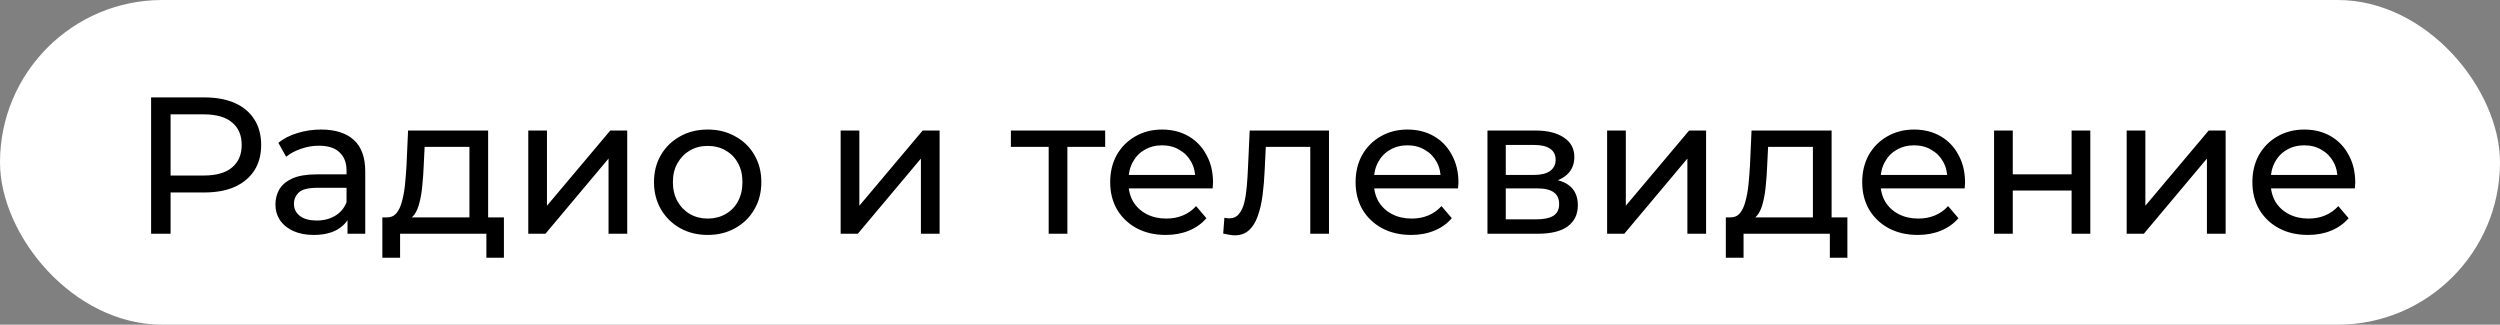 <?xml version="1.0" encoding="UTF-8"?> <svg xmlns="http://www.w3.org/2000/svg" width="385" height="50" viewBox="0 0 385 50" fill="none"><rect x="0" y="0" width="385" height="50" fill="#808080" stroke="none"/><rect width="385" height="50" rx="25" fill="white"></rect><path d="M23.27 36V15H31.46C33.3 15 34.87 15.29 36.17 15.87C37.47 16.45 38.47 17.29 39.17 18.39C39.87 19.49 40.22 20.8 40.22 22.32C40.22 23.84 39.87 25.15 39.17 26.25C38.47 27.33 37.47 28.17 36.17 28.77C34.87 29.35 33.3 29.64 31.46 29.64H24.92L26.27 28.23V36H23.27ZM26.27 28.53L24.92 27.03H31.37C33.29 27.03 34.74 26.62 35.72 25.8C36.72 24.98 37.22 23.82 37.22 22.32C37.22 20.82 36.72 19.66 35.72 18.84C34.74 18.02 33.29 17.61 31.37 17.61H24.92L26.27 16.11V28.53ZM53.517 36V32.64L53.367 32.01V26.28C53.367 25.06 53.007 24.12 52.287 23.46C51.587 22.78 50.527 22.44 49.107 22.44C48.167 22.44 47.247 22.6 46.347 22.92C45.447 23.22 44.687 23.63 44.067 24.15L42.867 21.99C43.687 21.33 44.667 20.83 45.807 20.49C46.967 20.13 48.177 19.95 49.437 19.95C51.617 19.95 53.297 20.48 54.477 21.54C55.657 22.6 56.247 24.22 56.247 26.4V36H53.517ZM48.297 36.18C47.117 36.18 46.077 35.98 45.177 35.58C44.297 35.18 43.617 34.63 43.137 33.93C42.657 33.21 42.417 32.4 42.417 31.5C42.417 30.64 42.617 29.86 43.017 29.16C43.437 28.46 44.107 27.9 45.027 27.48C45.967 27.06 47.227 26.85 48.807 26.85H53.847V28.92H48.927C47.487 28.92 46.517 29.16 46.017 29.64C45.517 30.12 45.267 30.7 45.267 31.38C45.267 32.16 45.577 32.79 46.197 33.27C46.817 33.73 47.677 33.96 48.777 33.96C49.857 33.96 50.797 33.72 51.597 33.24C52.417 32.76 53.007 32.06 53.367 31.14L53.937 33.12C53.557 34.06 52.887 34.81 51.927 35.37C50.967 35.91 49.757 36.18 48.297 36.18ZM72.293 34.65V22.62H65.393L65.243 25.68C65.203 26.68 65.133 27.65 65.033 28.59C64.953 29.51 64.813 30.36 64.613 31.14C64.433 31.92 64.163 32.56 63.803 33.06C63.443 33.56 62.963 33.87 62.363 33.99L59.513 33.48C60.133 33.5 60.633 33.3 61.013 32.88C61.393 32.44 61.683 31.84 61.883 31.08C62.103 30.32 62.263 29.46 62.363 28.5C62.463 27.52 62.543 26.51 62.603 25.47L62.843 20.1H75.173V34.65H72.293ZM58.883 39.69V33.48H77.603V39.69H74.903V36H61.613V39.69H58.883ZM81.355 36V20.1H84.234V31.68L93.984 20.1H96.594V36H93.715V24.42L83.995 36H81.355ZM108.995 36.18C107.395 36.18 105.975 35.83 104.735 35.13C103.495 34.43 102.515 33.47 101.795 32.25C101.075 31.01 100.715 29.61 100.715 28.05C100.715 26.47 101.075 25.07 101.795 23.85C102.515 22.63 103.495 21.68 104.735 21C105.975 20.3 107.395 19.95 108.995 19.95C110.575 19.95 111.985 20.3 113.225 21C114.485 21.68 115.465 22.63 116.165 23.85C116.885 25.05 117.245 26.45 117.245 28.05C117.245 29.63 116.885 31.03 116.165 32.25C115.465 33.47 114.485 34.43 113.225 35.13C111.985 35.83 110.575 36.18 108.995 36.18ZM108.995 33.66C110.015 33.66 110.925 33.43 111.725 32.97C112.545 32.51 113.185 31.86 113.645 31.02C114.105 30.16 114.335 29.17 114.335 28.05C114.335 26.91 114.105 25.93 113.645 25.11C113.185 24.27 112.545 23.62 111.725 23.16C110.925 22.7 110.015 22.47 108.995 22.47C107.975 22.47 107.065 22.7 106.265 23.16C105.465 23.62 104.825 24.27 104.345 25.11C103.865 25.93 103.625 26.91 103.625 28.05C103.625 29.17 103.865 30.16 104.345 31.02C104.825 31.86 105.465 32.51 106.265 32.97C107.065 33.43 107.975 33.66 108.995 33.66ZM129.46 36V20.1H132.34V31.68L142.09 20.1H144.7V36H141.82V24.42L132.1 36H129.46ZM161.497 36V21.87L162.217 22.62H155.677V20.1H170.197V22.62H163.687L164.377 21.87V36H161.497ZM179.518 36.18C177.818 36.18 176.318 35.83 175.018 35.13C173.738 34.43 172.738 33.47 172.018 32.25C171.318 31.03 170.968 29.63 170.968 28.05C170.968 26.47 171.308 25.07 171.988 23.85C172.688 22.63 173.638 21.68 174.838 21C176.058 20.3 177.428 19.95 178.948 19.95C180.488 19.95 181.848 20.29 183.028 20.97C184.208 21.65 185.128 22.61 185.788 23.85C186.468 25.07 186.808 26.5 186.808 28.14C186.808 28.26 186.798 28.4 186.778 28.56C186.778 28.72 186.768 28.87 186.748 29.01H173.218V26.94H185.248L184.078 27.66C184.098 26.64 183.888 25.73 183.448 24.93C183.008 24.13 182.398 23.51 181.618 23.07C180.858 22.61 179.968 22.38 178.948 22.38C177.948 22.38 177.058 22.61 176.278 23.07C175.498 23.51 174.888 24.14 174.448 24.96C174.008 25.76 173.788 26.68 173.788 27.72V28.2C173.788 29.26 174.028 30.21 174.508 31.05C175.008 31.87 175.698 32.51 176.578 32.97C177.458 33.43 178.468 33.66 179.608 33.66C180.548 33.66 181.398 33.5 182.158 33.18C182.938 32.86 183.618 32.38 184.198 31.74L185.788 33.6C185.068 34.44 184.168 35.08 183.088 35.52C182.028 35.96 180.838 36.18 179.518 36.18ZM188.373 35.97L188.553 33.54C188.693 33.56 188.823 33.58 188.943 33.6C189.063 33.62 189.173 33.63 189.273 33.63C189.913 33.63 190.413 33.41 190.773 32.97C191.153 32.53 191.433 31.95 191.613 31.23C191.793 30.49 191.923 29.66 192.003 28.74C192.083 27.82 192.143 26.9 192.183 25.98L192.453 20.1H204.663V36H201.783V21.78L202.473 22.62H194.313L194.973 21.75L194.763 26.16C194.703 27.56 194.593 28.87 194.433 30.09C194.273 31.31 194.023 32.38 193.683 33.3C193.363 34.22 192.913 34.94 192.333 35.46C191.773 35.98 191.043 36.24 190.143 36.24C189.883 36.24 189.603 36.21 189.303 36.15C189.023 36.11 188.713 36.05 188.373 35.97ZM217.311 36.18C215.611 36.18 214.111 35.83 212.811 35.13C211.531 34.43 210.531 33.47 209.811 32.25C209.111 31.03 208.761 29.63 208.761 28.05C208.761 26.47 209.101 25.07 209.781 23.85C210.481 22.63 211.431 21.68 212.631 21C213.851 20.3 215.221 19.95 216.741 19.95C218.281 19.95 219.641 20.29 220.821 20.97C222.001 21.65 222.921 22.61 223.581 23.85C224.261 25.07 224.601 26.5 224.601 28.14C224.601 28.26 224.591 28.4 224.571 28.56C224.571 28.72 224.561 28.87 224.541 29.01H211.011V26.94H223.041L221.871 27.66C221.891 26.64 221.681 25.73 221.241 24.93C220.801 24.13 220.191 23.51 219.411 23.07C218.651 22.61 217.761 22.38 216.741 22.38C215.741 22.38 214.851 22.61 214.071 23.07C213.291 23.51 212.681 24.14 212.241 24.96C211.801 25.76 211.581 26.68 211.581 27.72V28.2C211.581 29.26 211.821 30.21 212.301 31.05C212.801 31.87 213.491 32.51 214.371 32.97C215.251 33.43 216.261 33.66 217.401 33.66C218.341 33.66 219.191 33.5 219.951 33.18C220.731 32.86 221.411 32.38 221.991 31.74L223.581 33.6C222.861 34.44 221.961 35.08 220.881 35.52C219.821 35.96 218.631 36.18 217.311 36.18ZM229.069 36V20.1H236.449C238.309 20.1 239.769 20.46 240.829 21.18C241.909 21.88 242.449 22.88 242.449 24.18C242.449 25.48 241.939 26.49 240.919 27.21C239.919 27.91 238.589 28.26 236.929 28.26L237.379 27.48C239.279 27.48 240.689 27.83 241.609 28.53C242.529 29.23 242.989 30.26 242.989 31.62C242.989 33 242.469 34.08 241.429 34.86C240.409 35.62 238.839 36 236.719 36H229.069ZM231.889 33.78H236.509C237.709 33.78 238.609 33.6 239.209 33.24C239.809 32.86 240.109 32.26 240.109 31.44C240.109 30.6 239.829 29.99 239.269 29.61C238.729 29.21 237.869 29.01 236.689 29.01H231.889V33.78ZM231.889 26.94H236.209C237.309 26.94 238.139 26.74 238.699 26.34C239.279 25.92 239.569 25.34 239.569 24.6C239.569 23.84 239.279 23.27 238.699 22.89C238.139 22.51 237.309 22.32 236.209 22.32H231.889V26.94ZM247.497 36V20.1H250.377V31.68L260.127 20.1H262.737V36H259.857V24.42L250.137 36H247.497ZM279.187 34.65V22.62H272.287L272.137 25.68C272.097 26.68 272.027 27.65 271.927 28.59C271.847 29.51 271.707 30.36 271.507 31.14C271.327 31.92 271.057 32.56 270.697 33.06C270.337 33.56 269.857 33.87 269.257 33.99L266.407 33.48C267.027 33.5 267.527 33.3 267.907 32.88C268.287 32.44 268.577 31.84 268.777 31.08C268.997 30.32 269.157 29.46 269.257 28.5C269.357 27.52 269.437 26.51 269.497 25.47L269.737 20.1H282.067V34.65H279.187ZM265.777 39.69V33.48H284.497V39.69H281.797V36H268.507V39.69H265.777ZM295.329 36.18C293.629 36.18 292.129 35.83 290.829 35.13C289.549 34.43 288.549 33.47 287.829 32.25C287.129 31.03 286.779 29.63 286.779 28.05C286.779 26.47 287.119 25.07 287.799 23.85C288.499 22.63 289.449 21.68 290.649 21C291.869 20.3 293.239 19.95 294.759 19.95C296.299 19.95 297.659 20.29 298.839 20.97C300.019 21.65 300.939 22.61 301.599 23.85C302.279 25.07 302.619 26.5 302.619 28.14C302.619 28.26 302.609 28.4 302.589 28.56C302.589 28.72 302.579 28.87 302.559 29.01H289.029V26.94H301.059L299.889 27.66C299.909 26.64 299.699 25.73 299.259 24.93C298.819 24.13 298.209 23.51 297.429 23.07C296.669 22.61 295.779 22.38 294.759 22.38C293.759 22.38 292.869 22.61 292.089 23.07C291.309 23.51 290.699 24.14 290.259 24.96C289.819 25.76 289.599 26.68 289.599 27.72V28.2C289.599 29.26 289.839 30.21 290.319 31.05C290.819 31.87 291.509 32.51 292.389 32.97C293.269 33.43 294.279 33.66 295.419 33.66C296.359 33.66 297.209 33.5 297.969 33.18C298.749 32.86 299.429 32.38 300.009 31.74L301.599 33.6C300.879 34.44 299.979 35.08 298.899 35.52C297.839 35.96 296.649 36.18 295.329 36.18ZM307.087 36V20.1H309.967V26.85H319.027V20.1H321.907V36H319.027V29.34H309.967V36H307.087ZM327.507 36V20.1H330.387V31.68L340.137 20.1H342.747V36H339.867V24.42L330.147 36H327.507ZM355.417 36.18C353.717 36.18 352.217 35.83 350.917 35.13C349.637 34.43 348.637 33.47 347.917 32.25C347.217 31.03 346.867 29.63 346.867 28.05C346.867 26.47 347.207 25.07 347.887 23.85C348.587 22.63 349.537 21.68 350.737 21C351.957 20.3 353.327 19.95 354.847 19.95C356.387 19.95 357.747 20.29 358.927 20.97C360.107 21.65 361.027 22.61 361.687 23.85C362.367 25.07 362.707 26.5 362.707 28.14C362.707 28.26 362.697 28.4 362.677 28.56C362.677 28.72 362.667 28.87 362.647 29.01H349.117V26.94H361.147L359.977 27.66C359.997 26.64 359.787 25.73 359.347 24.93C358.907 24.13 358.297 23.51 357.517 23.07C356.757 22.61 355.867 22.38 354.847 22.38C353.847 22.38 352.957 22.61 352.177 23.07C351.397 23.51 350.787 24.14 350.347 24.96C349.907 25.76 349.687 26.68 349.687 27.72V28.2C349.687 29.26 349.927 30.21 350.407 31.05C350.907 31.87 351.597 32.51 352.477 32.97C353.357 33.43 354.367 33.66 355.507 33.66C356.447 33.66 357.297 33.5 358.057 33.18C358.837 32.86 359.517 32.38 360.097 31.74L361.687 33.6C360.967 34.44 360.067 35.08 358.987 35.52C357.927 35.96 356.737 36.18 355.417 36.18Z" fill="black"></path></svg> 